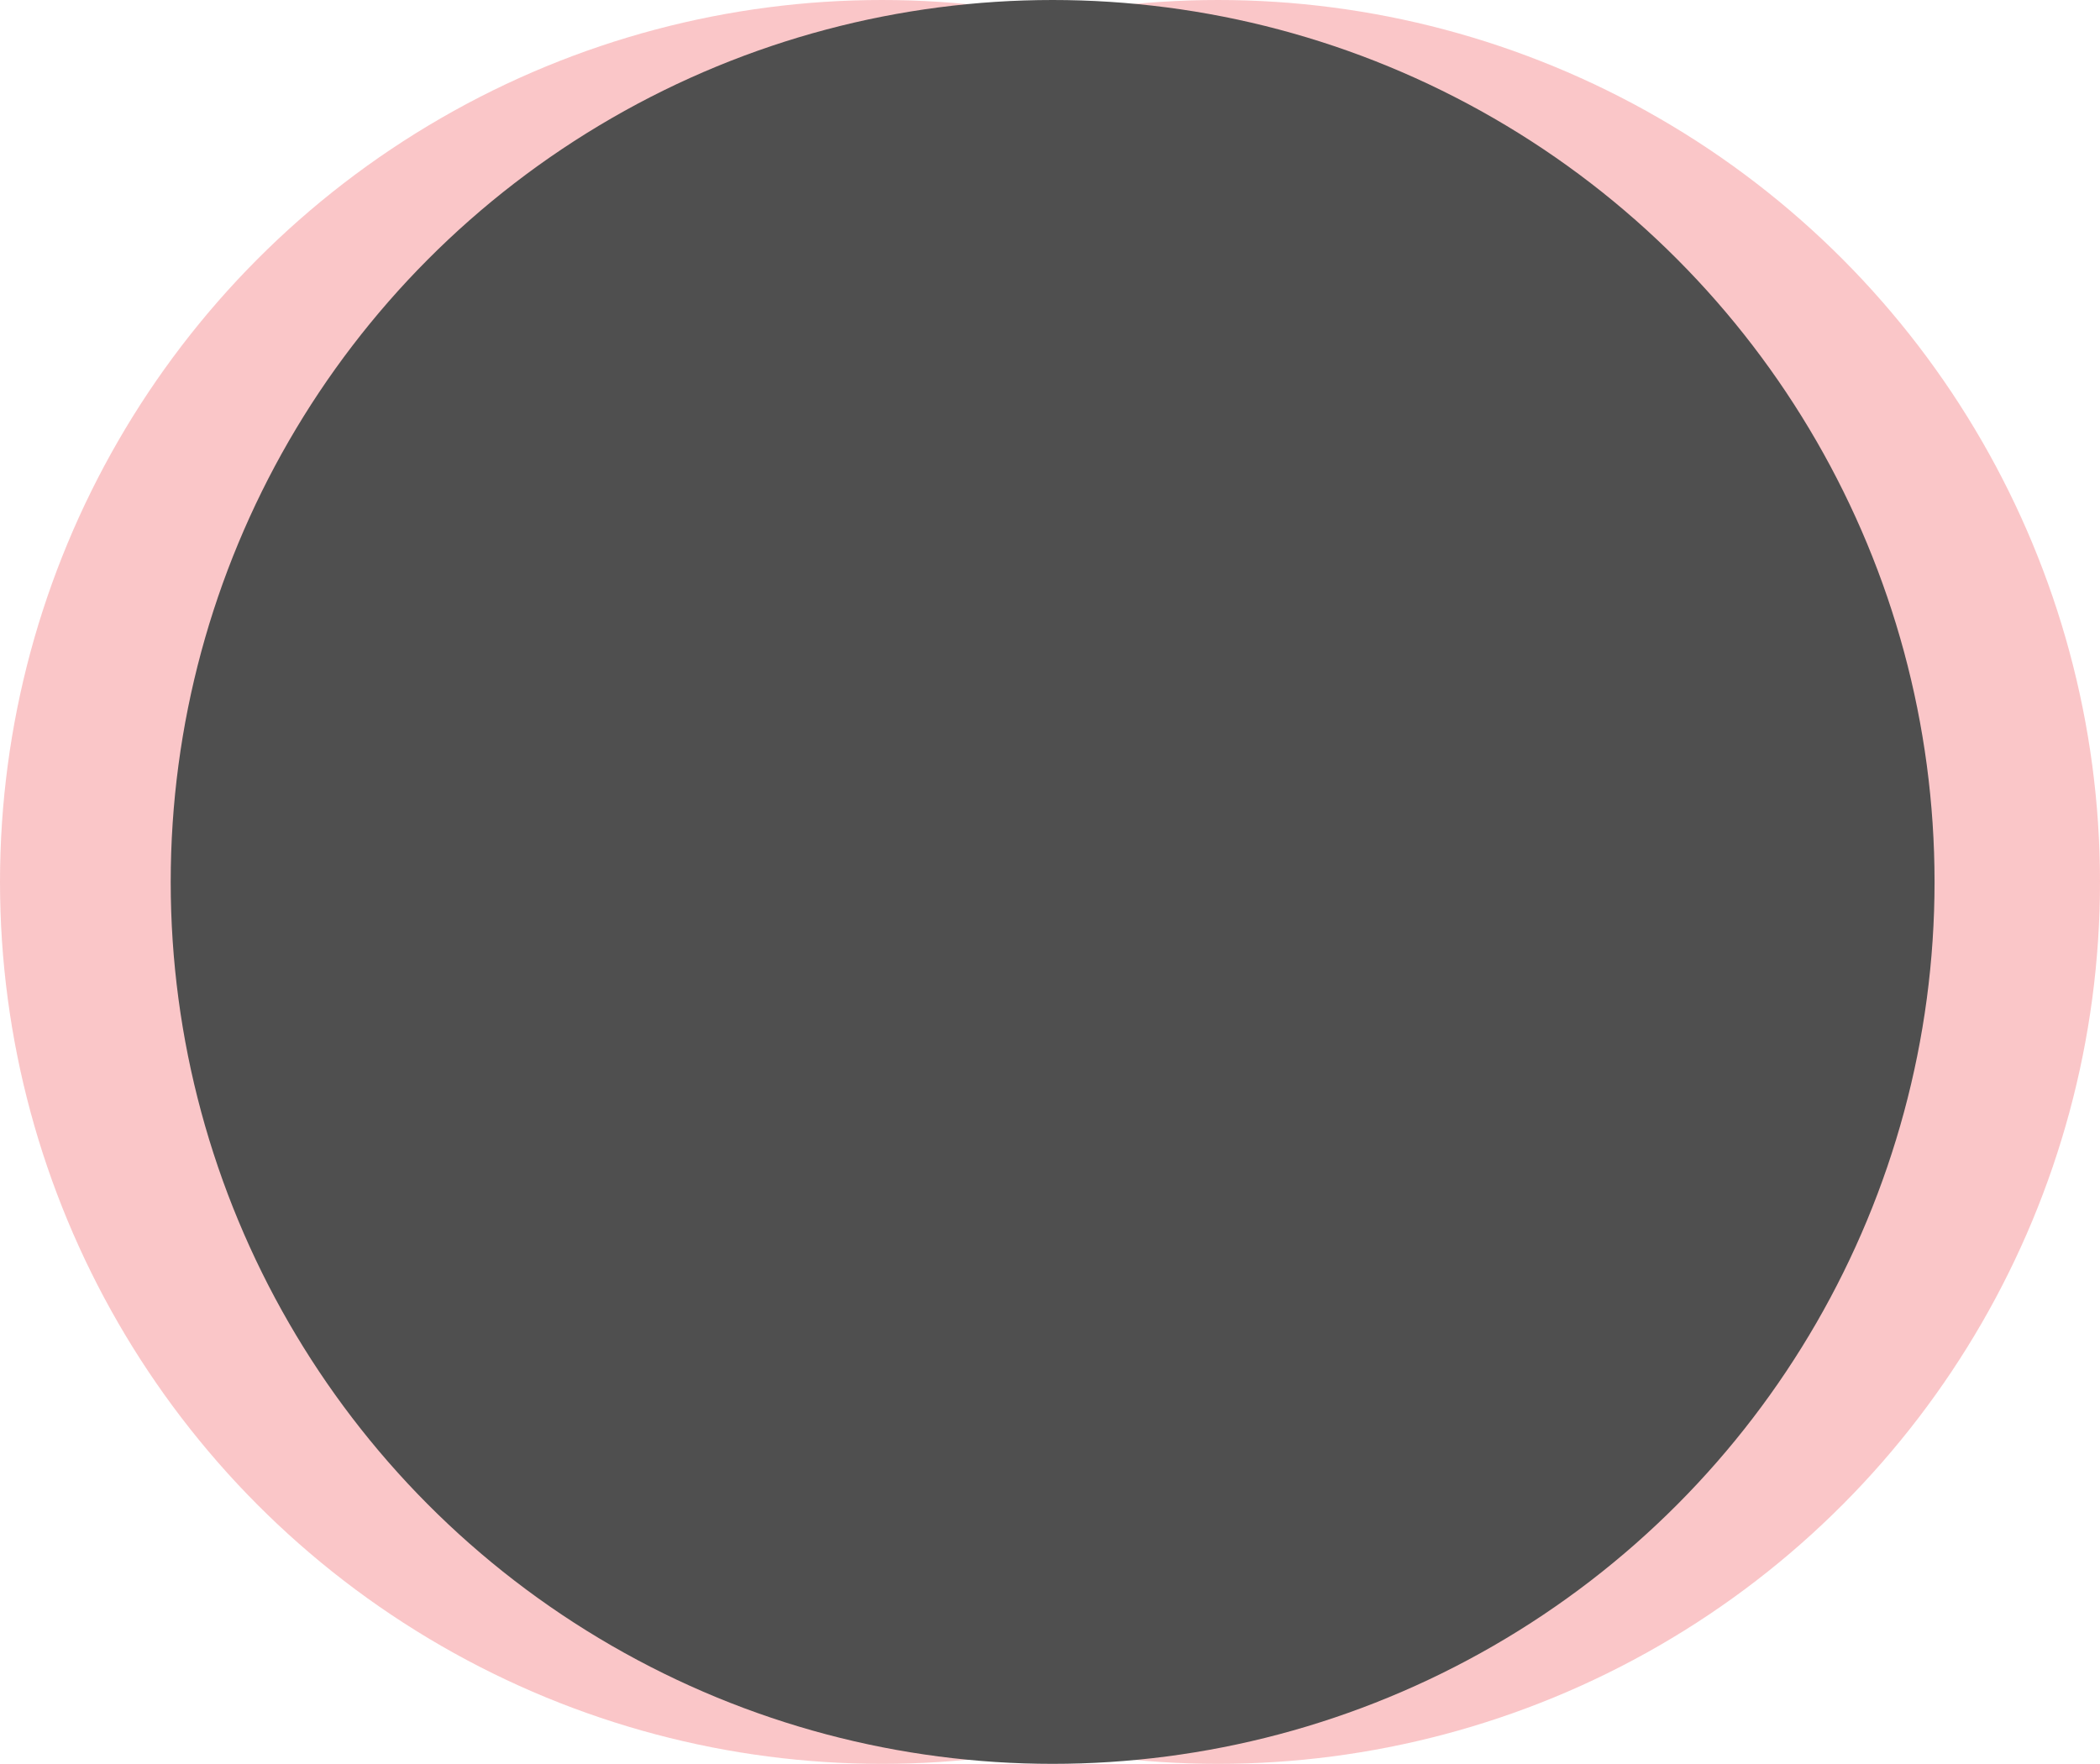 <svg id="Layer_1" data-name="Layer 1" xmlns="http://www.w3.org/2000/svg" viewBox="0 0 447.3 375.69"><defs><style>.cls-1{fill:#ed1c24;opacity:0.25;}.cls-2{fill:#4f4f4f;}</style></defs><title>1-red</title><circle class="cls-1" cx="259.45" cy="187.85" r="187.85"/><circle class="cls-1" cx="187.85" cy="187.85" r="187.85"/><circle class="cls-2" cx="224.21" cy="187.85" r="187.85"/></svg>